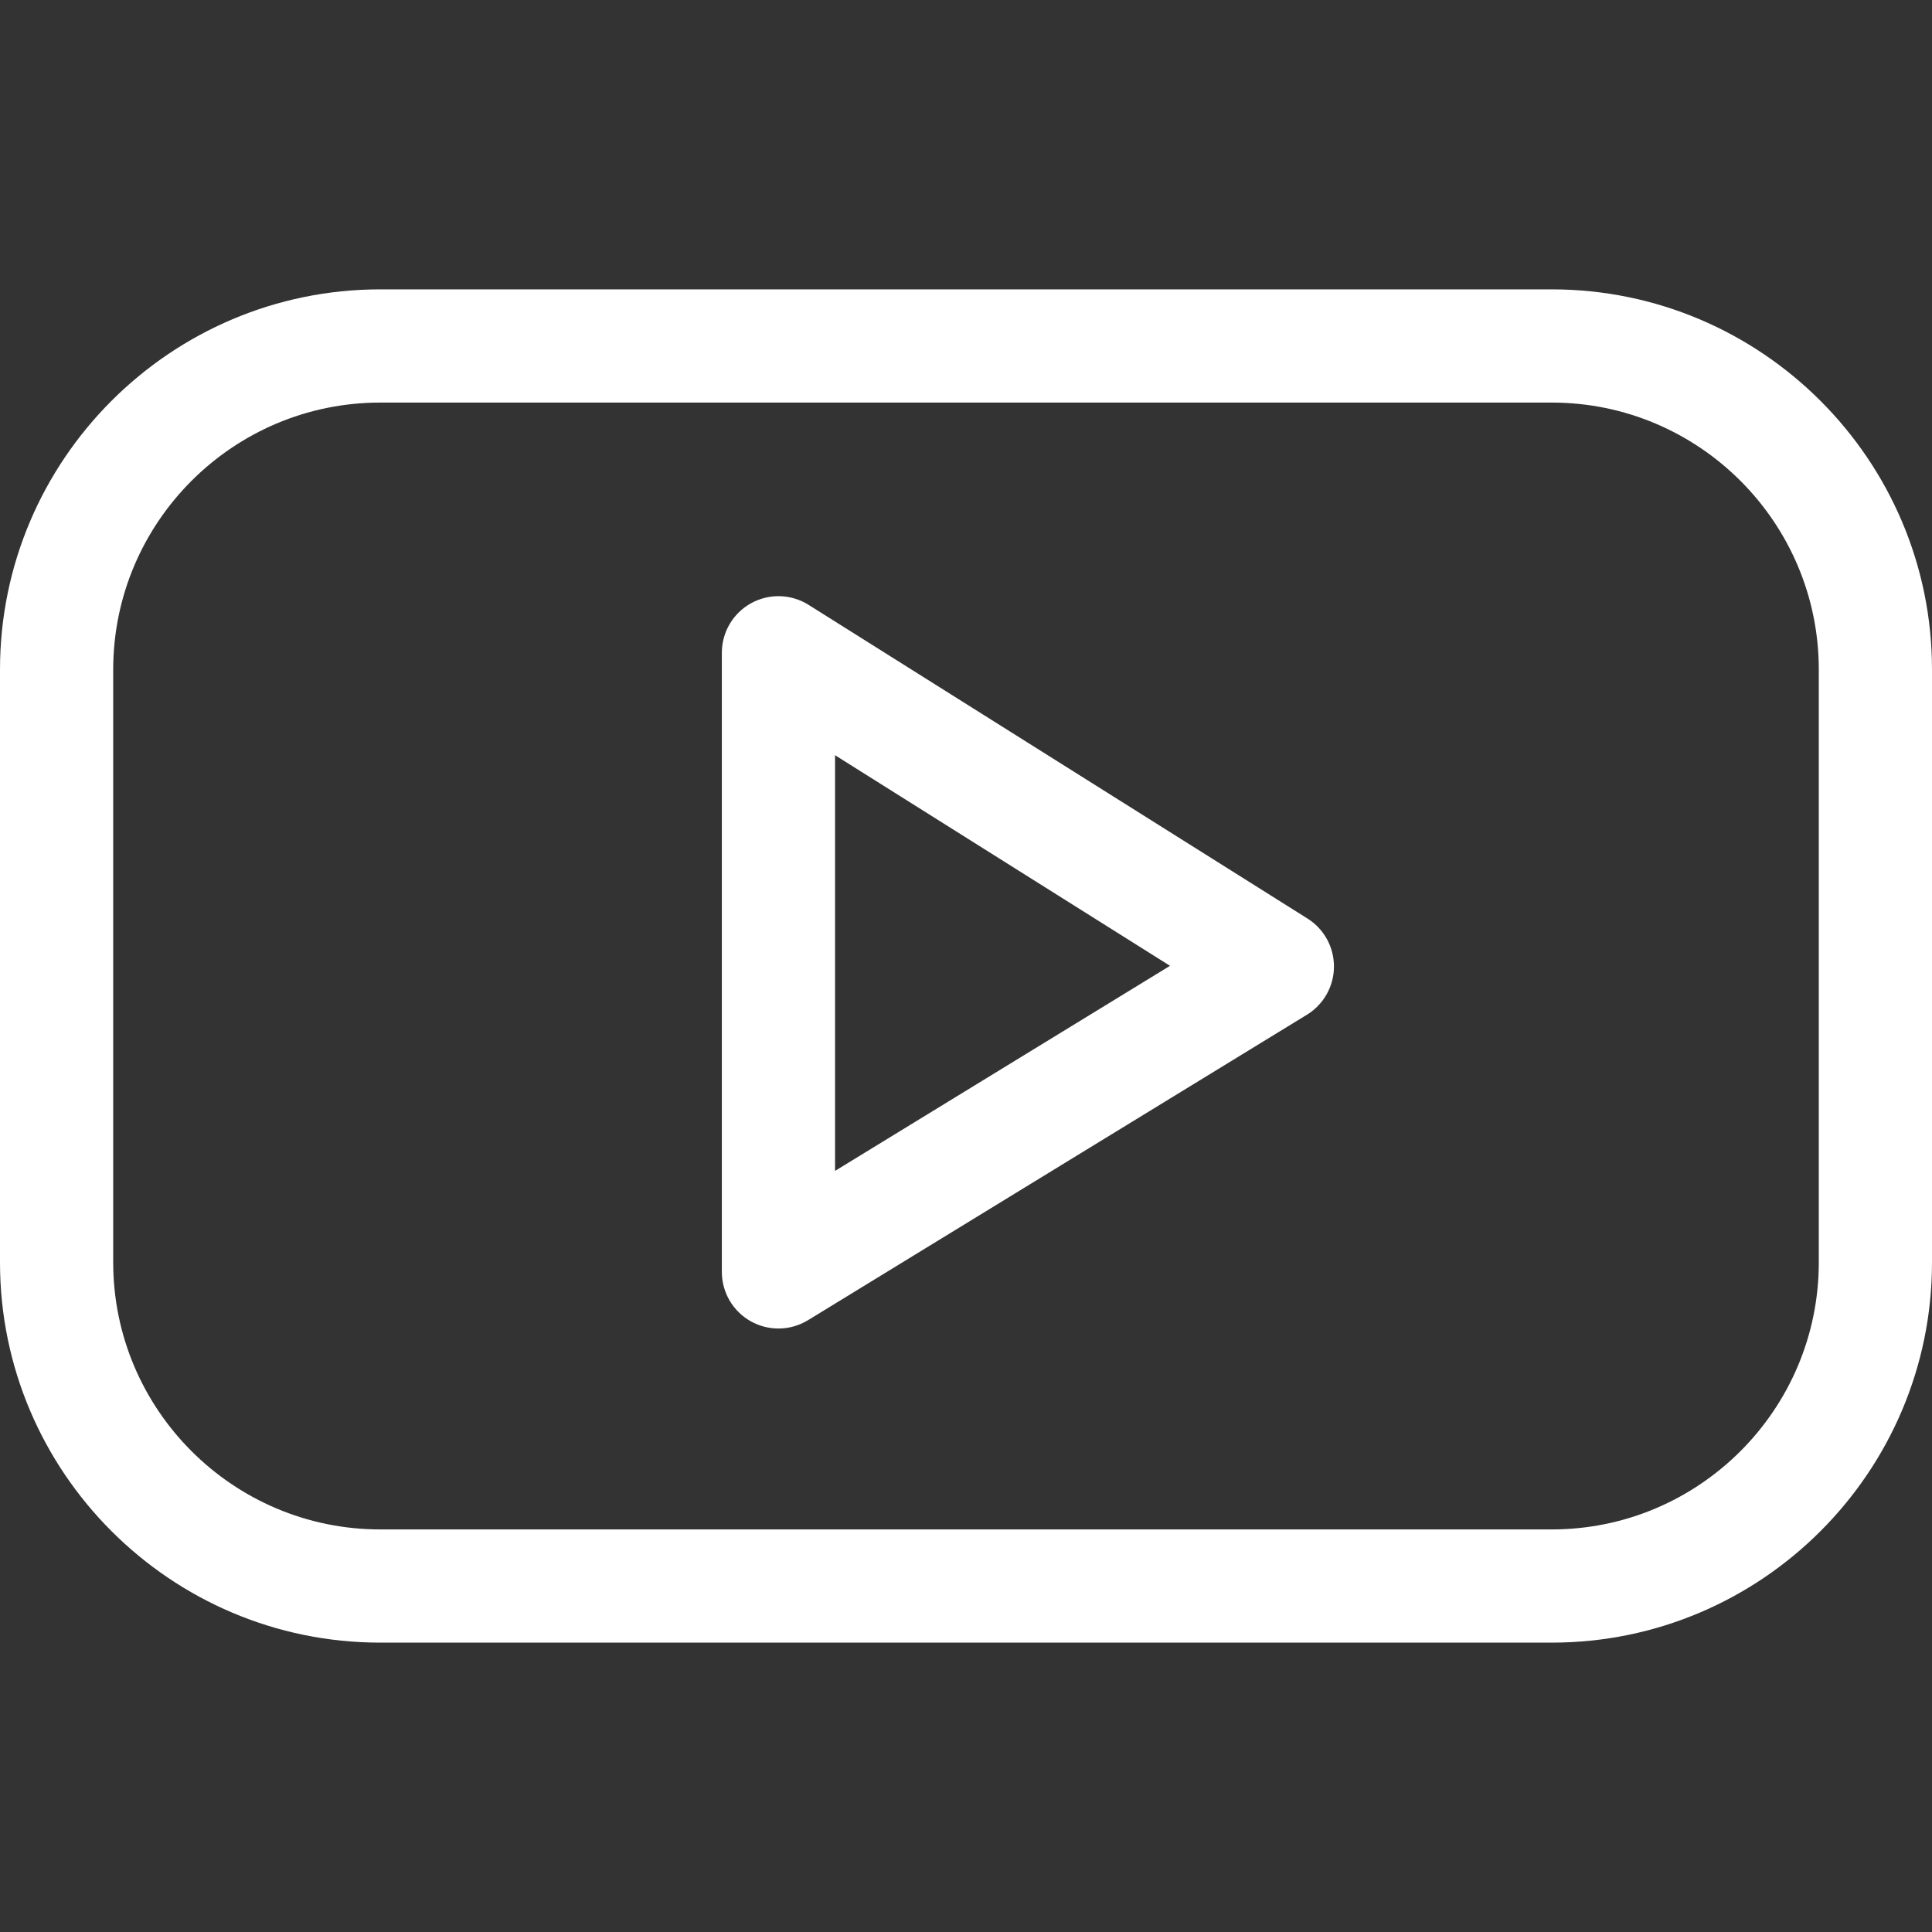 <?xml version="1.0" encoding="UTF-8"?> <svg xmlns="http://www.w3.org/2000/svg" xmlns:xlink="http://www.w3.org/1999/xlink" xmlns:svgjs="http://svgjs.com/svgjs" width="512" height="512" x="0" y="0" viewBox="0 0 512 512" style="enable-background:new 0 0 512 512" xml:space="preserve"><rect x="0" y="0" width="512" height="512" fill="#333333" stroke="none"/> <g> <path xmlns="http://www.w3.org/2000/svg" d="m411.234 435.314h-310.468c-55.562 0-100.766-45.203-100.766-100.766v-157.096c0-55.563 45.204-100.766 100.766-100.766h310.468c55.563 0 100.766 45.203 100.766 100.766v157.097c0 55.562-45.203 100.765-100.766 100.765zm-310.468-328.628c-39.02 0-70.766 31.745-70.766 70.766v157.097c0 39.021 31.746 70.766 70.766 70.766h310.468c39.021 0 70.766-31.746 70.766-70.766v-157.097c0-39.021-31.745-70.766-70.766-70.766z" fill="#ffffff" data-original="#000000" style=""></path> <path xmlns="http://www.w3.org/2000/svg" d="m206.297 352.07c-2.524 0-5.051-.636-7.332-1.914-4.735-2.653-7.668-7.658-7.668-13.086v-164.08c0-5.46 2.967-10.489 7.746-13.129 4.779-2.641 10.616-2.476 15.238.431l132.218 83.13c4.393 2.762 7.046 7.599 7.016 12.788-.031 5.189-2.742 9.994-7.168 12.704l-132.217 80.95c-2.401 1.468-5.115 2.206-7.833 2.206zm15-151.931v110.159l88.767-54.347z" fill="#ffffff" data-original="#000000" style=""></path> </g> </svg> 